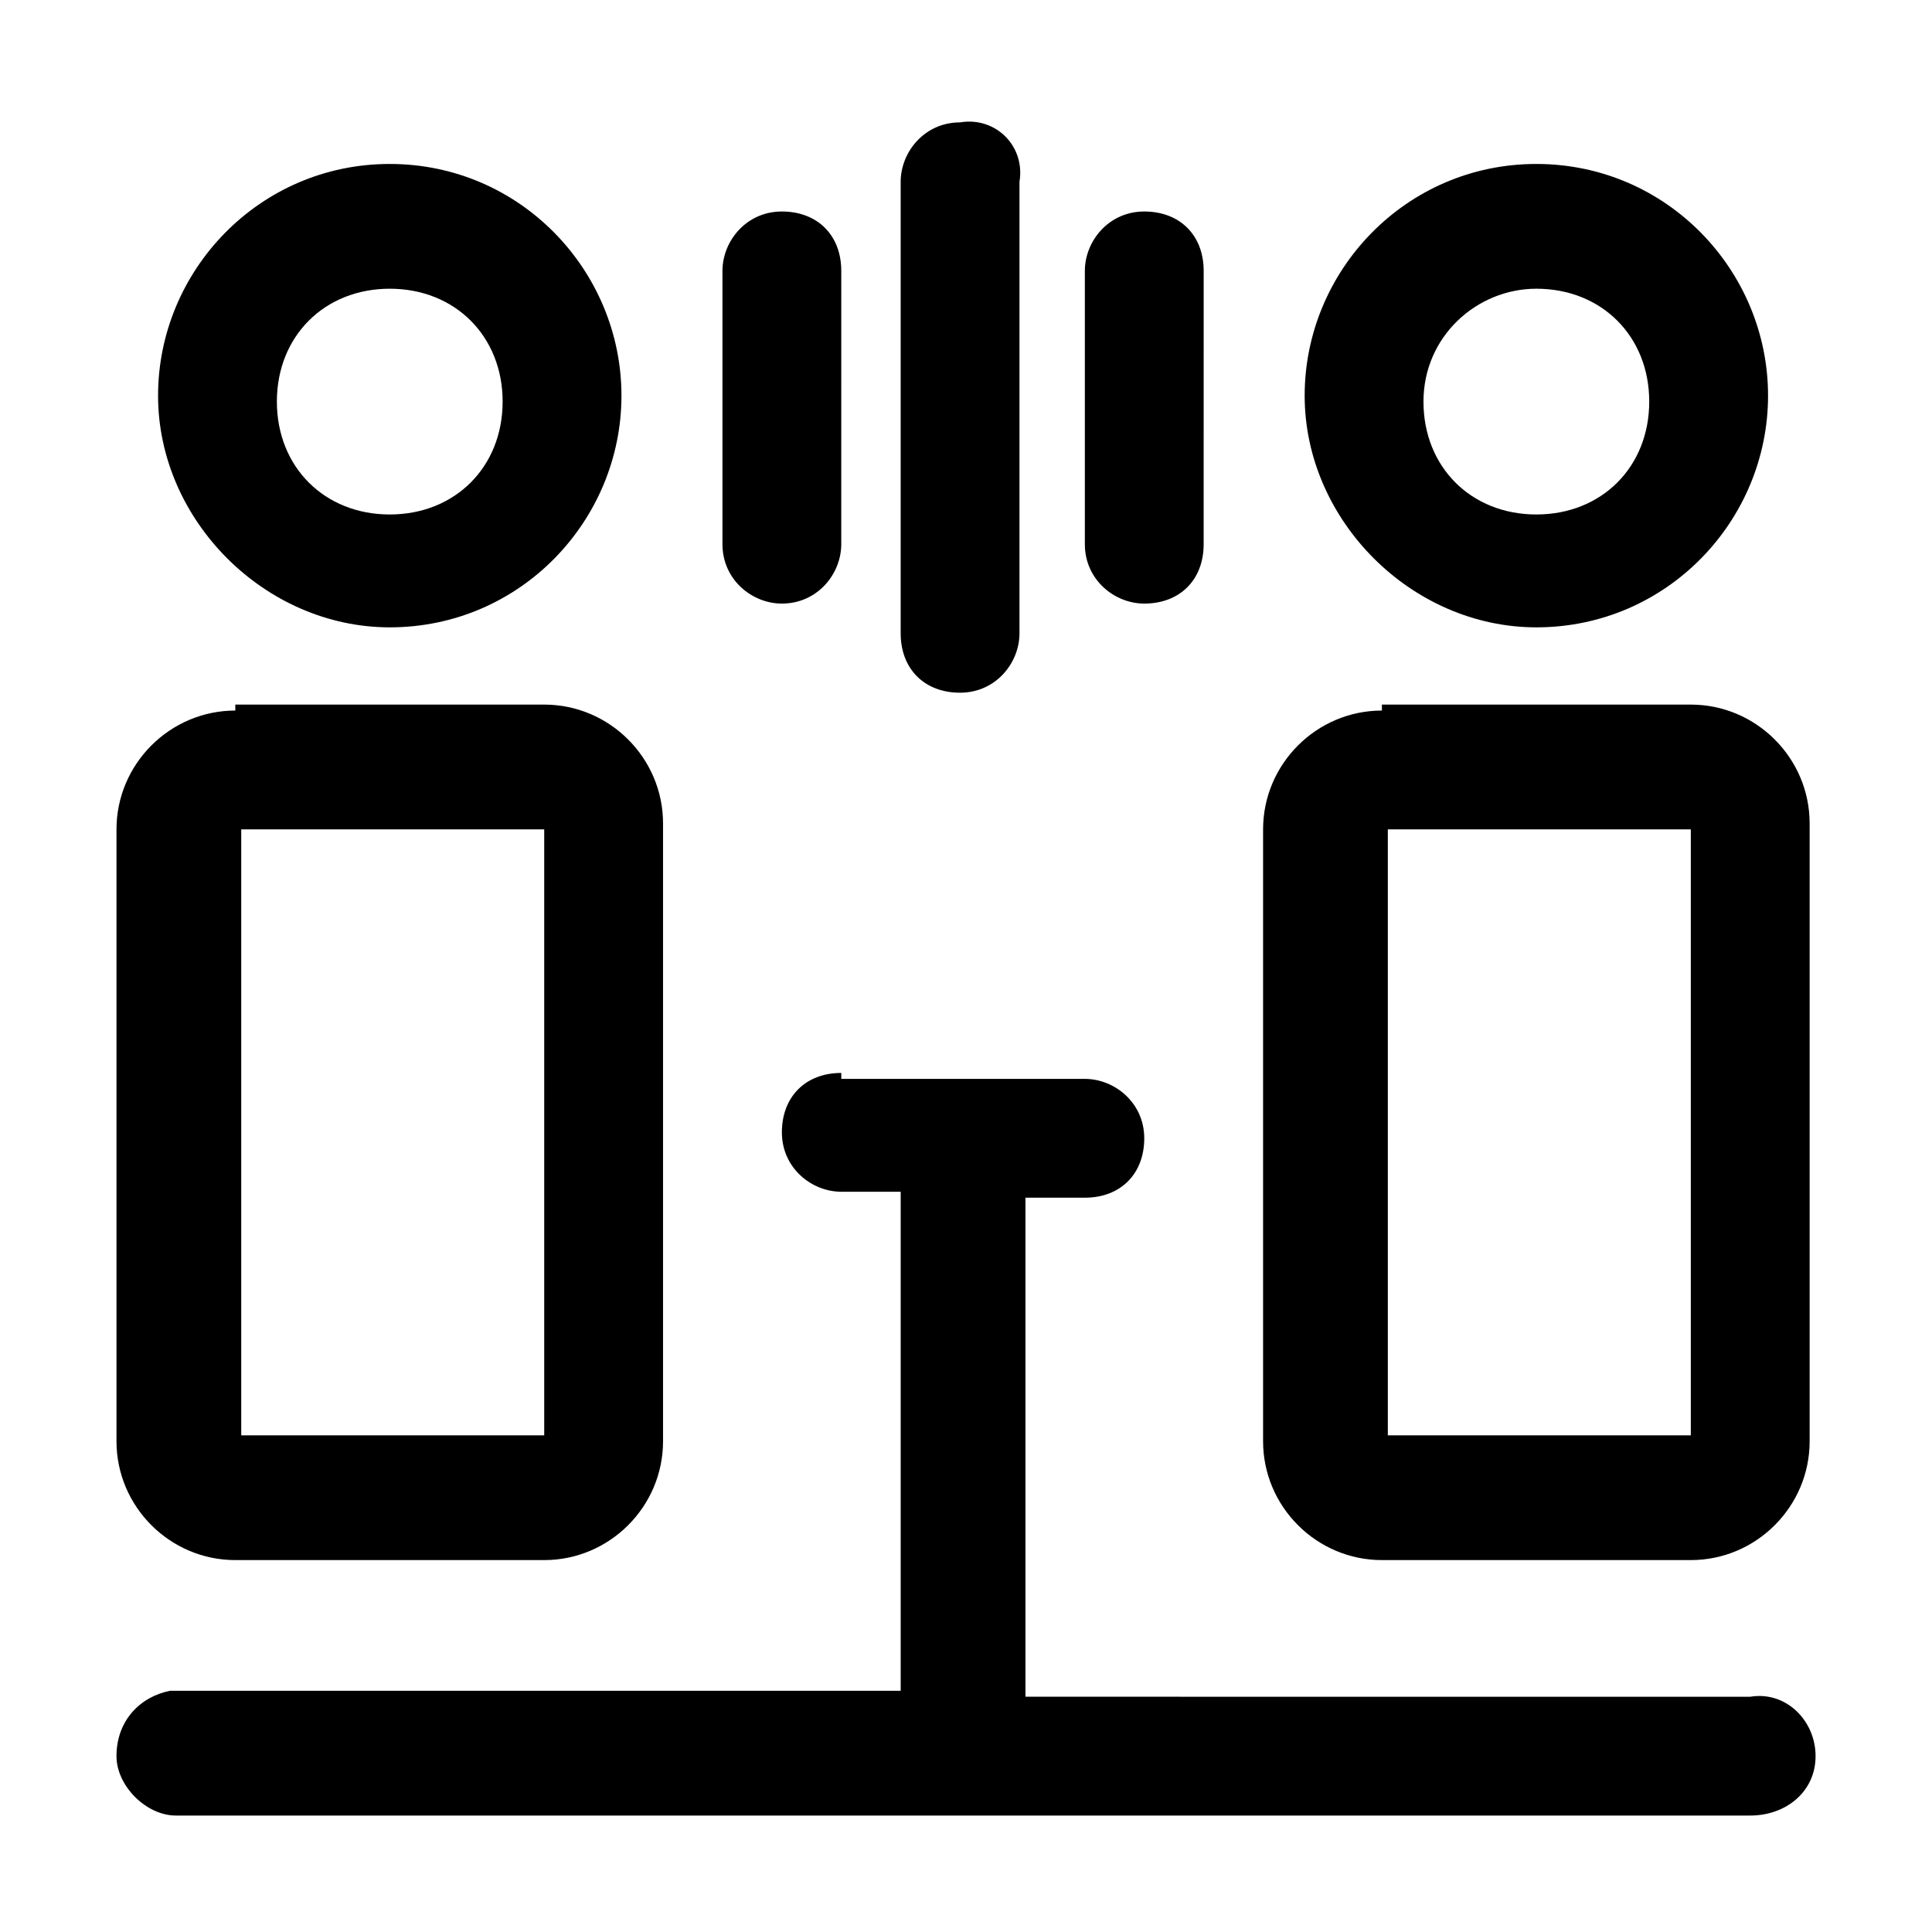 <?xml version="1.0" encoding="UTF-8"?>
<!-- Uploaded to: SVG Repo, www.svgrepo.com, Generator: SVG Repo Mixer Tools -->
<svg fill="#000000" width="800px" height="800px" version="1.1" viewBox="144 144 512 512" xmlns="http://www.w3.org/2000/svg">
 <path d="m398.43 176.43c-9.445 0-15.742 7.871-15.742 15.742v119.66c0 9.445 6.297 15.742 15.742 15.742 9.445 0 15.742-7.871 15.742-15.742v-119.66c1.574-9.445-6.297-17.316-15.742-15.742zm-151.14 11.02c-34.637 0-61.402 28.34-61.402 61.402s28.34 61.402 61.402 61.402c34.637 0 61.402-28.34 61.402-61.402s-26.766-61.402-61.402-61.402zm303.86 0c-34.637 0-61.402 28.34-61.402 61.402s28.34 61.402 61.402 61.402c34.637 0 61.402-28.34 61.402-61.402s-26.766-61.402-61.402-61.402zm-199.95 12.598c-9.445 0-15.742 7.871-15.742 15.742v72.422c0 9.445 7.871 15.742 15.742 15.742 9.445 0 15.742-7.871 15.742-15.742l0.004-72.422c0-9.445-6.301-15.742-15.746-15.742zm96.039 0c-9.445 0-15.742 7.871-15.742 15.742v72.422c0 9.445 7.871 15.742 15.742 15.742 9.445 0 15.742-6.297 15.742-15.742l0.004-72.422c0-9.445-6.301-15.742-15.746-15.742zm-199.95 20.465c17.32 0 29.914 12.594 29.914 29.914 0 17.32-12.594 29.914-29.914 29.914s-29.914-12.594-29.914-29.914c0-17.316 12.594-29.914 29.914-29.914zm303.86 0c17.32 0 29.914 12.594 29.914 29.914 0 17.32-12.594 29.914-29.914 29.914s-29.914-12.594-29.914-29.914c0-17.316 14.172-29.914 29.914-29.914zm-344.79 111.79c-17.32 0-31.488 14.168-31.488 31.488v162.16c0 17.32 14.168 31.488 31.488 31.488h81.867c17.32 0 31.488-14.168 31.488-31.488v-163.74c0-17.32-14.168-31.488-31.488-31.488l-81.867 0.004zm303.86 0c-17.32 0-31.488 14.168-31.488 31.488v162.16c0 17.32 14.168 31.488 31.488 31.488h81.867c17.32 0 31.488-14.168 31.488-31.488v-163.74c0-17.32-14.168-31.488-31.488-31.488l-81.867 0.004zm-302.29 31.488h80.293v160.59l-80.293-0.004zm303.86 0h80.293v160.59h-80.293zm-144.84 64.547c-9.445 0-15.742 6.297-15.742 15.742s7.871 15.742 15.742 15.742h15.742v132.25l-192.08 0.004h-1.574c-7.871 1.574-14.168 7.871-14.168 17.32 0 7.871 7.871 15.742 15.742 15.742h207.82 1.574 207.82c9.445 0 17.32-6.297 17.32-15.742 0-9.445-7.871-17.32-17.32-15.742l-192.07-0.004v-132.25h15.742c9.445 0 15.742-6.297 15.742-15.742s-7.871-15.742-15.742-15.742h-64.547z"/>
</svg>